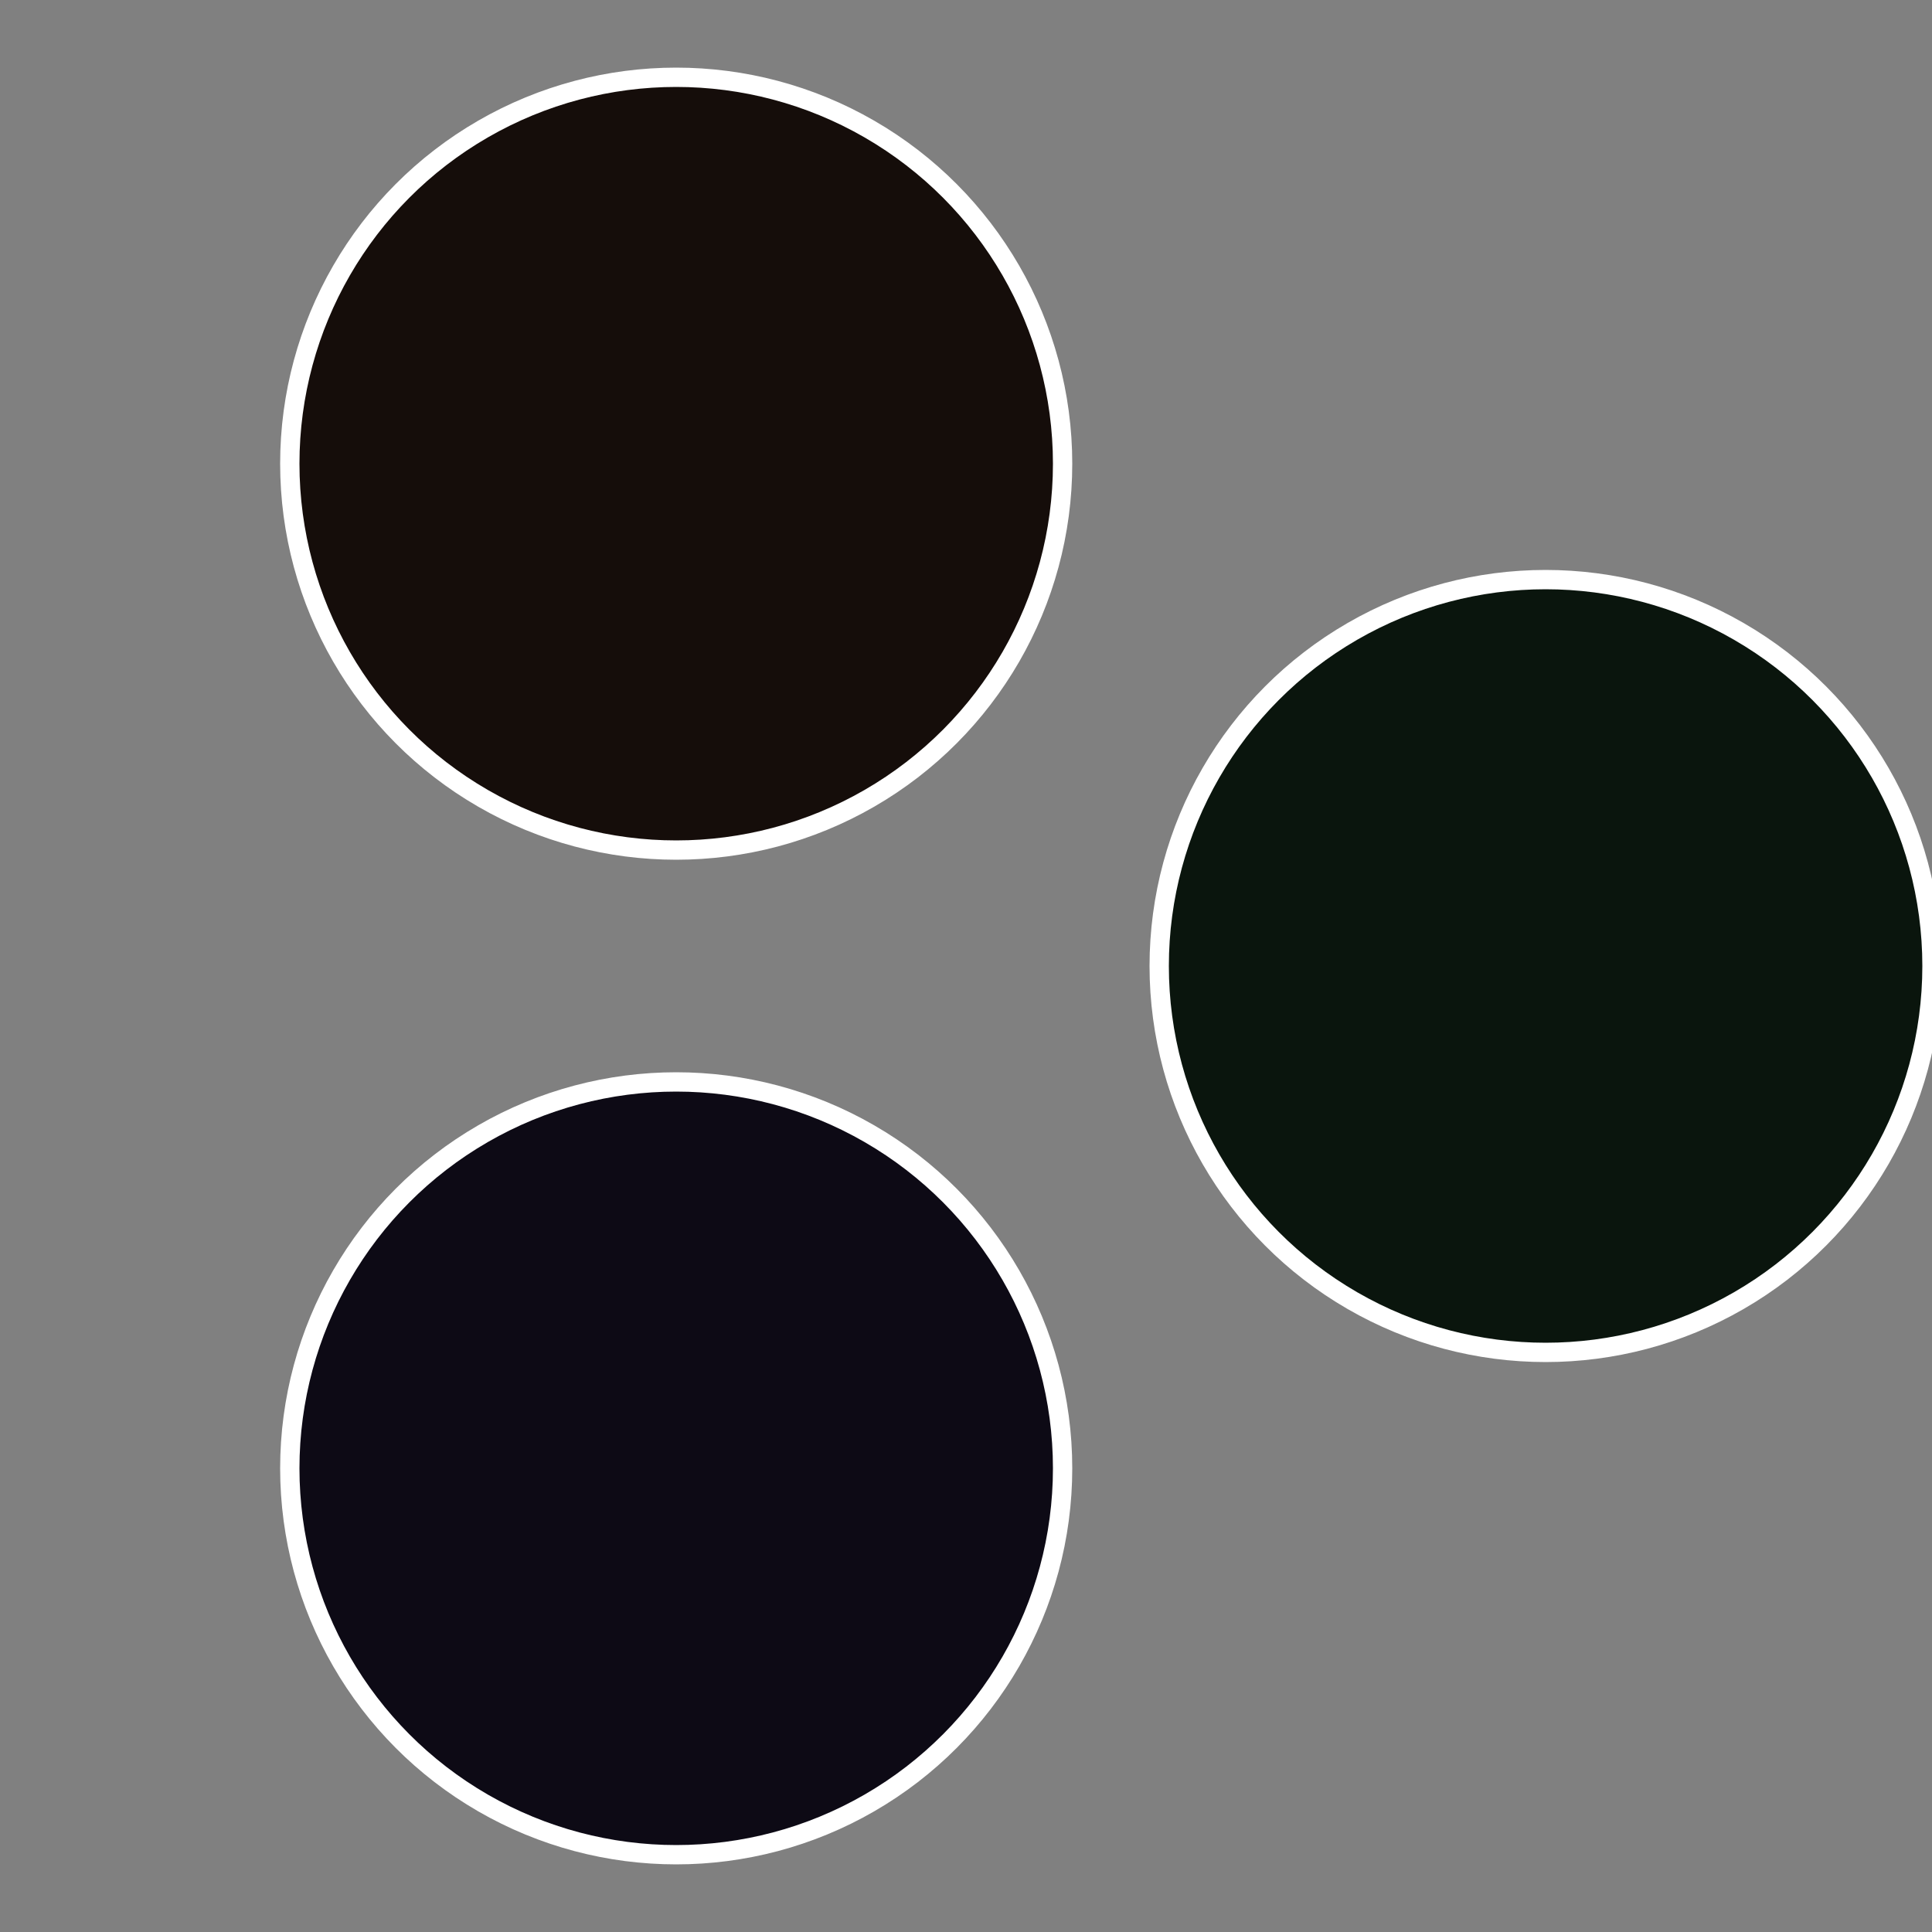 <?xml version="1.0" standalone="no"?>
<svg width="500" height="500" viewBox="-1 -1 2 2" xmlns="http://www.w3.org/2000/svg">
 
                <rect x="-1" y="-1" width="2" height="2" fill="#808080" stroke="none"/>
 
                <circle cx="0.6" cy="0" r="0.4" fill="#0a150d" stroke="#fff" stroke-width="1%" />
             
                <circle cx="-0.3" cy="0.52" r="0.4" fill="#0d0a15" stroke="#fff" stroke-width="1%" />
             
                <circle cx="-0.3" cy="-0.52" r="0.4" fill="#150d0a" stroke="#fff" stroke-width="1%" />
            </svg>
